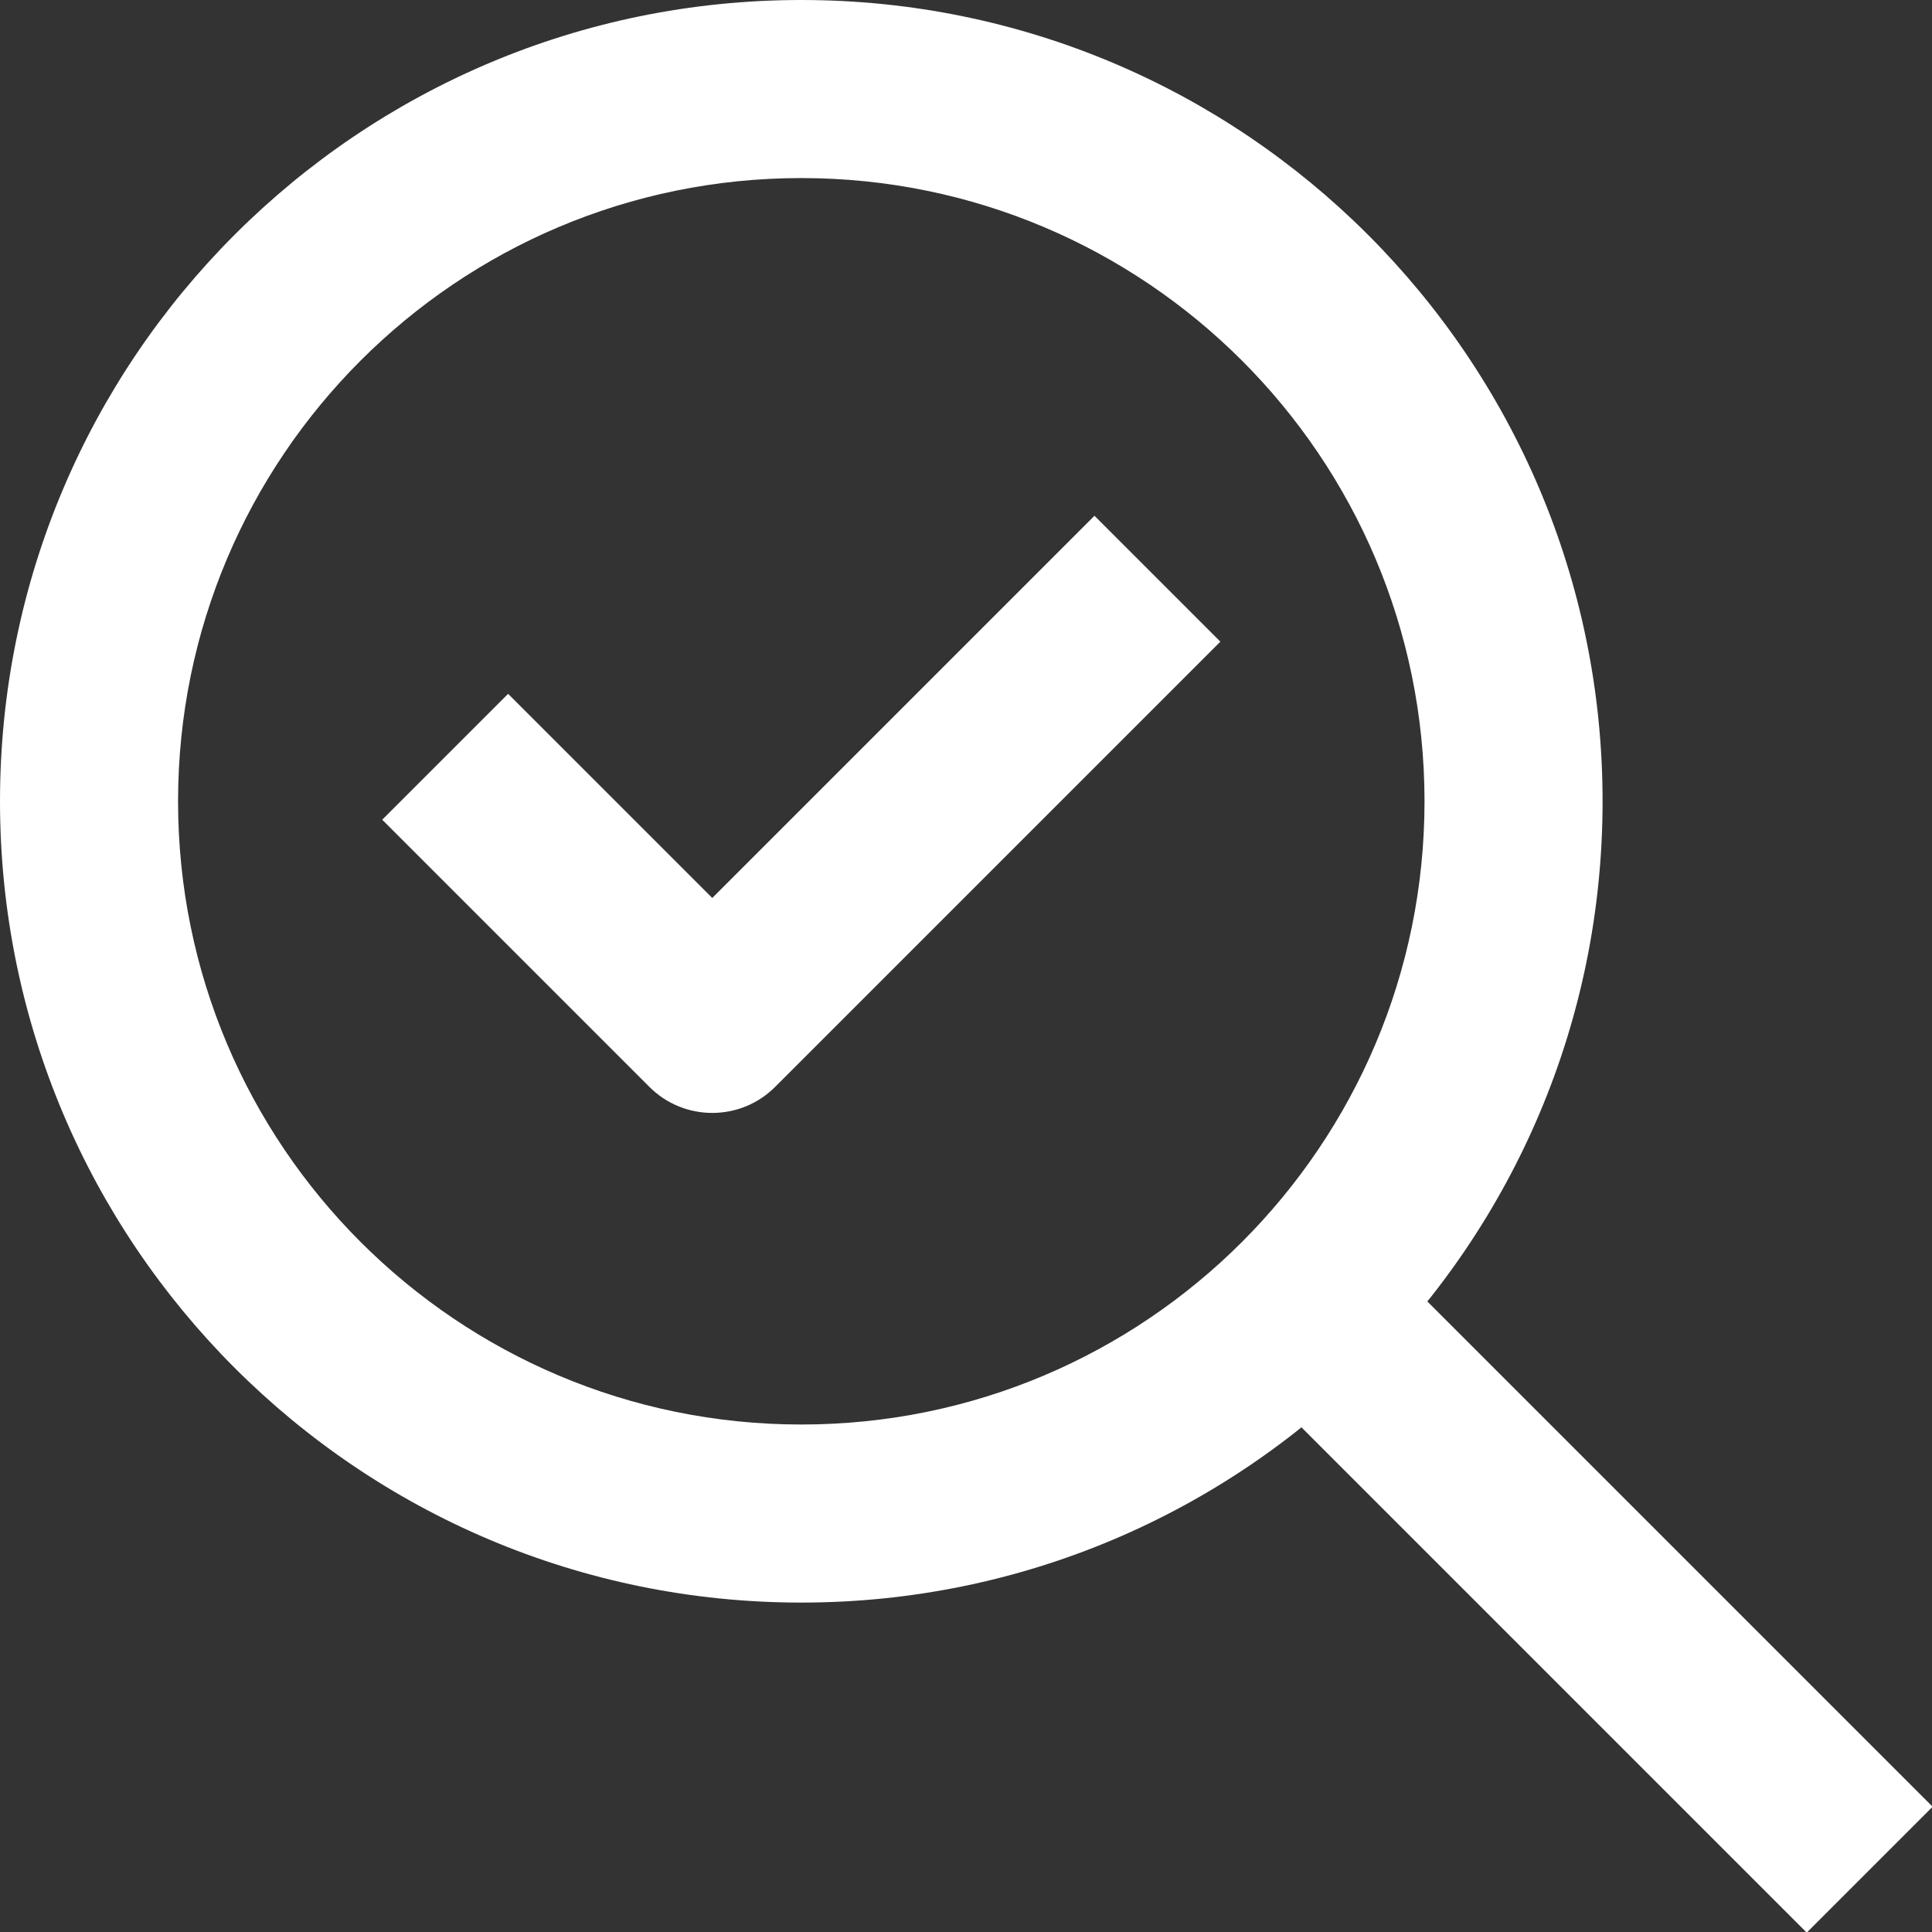 <?xml version="1.0" encoding="UTF-8" standalone="no"?><svg xmlns="http://www.w3.org/2000/svg" xmlns:xlink="http://www.w3.org/1999/xlink" fill="none" height="21.7" preserveAspectRatio="xMidYMid meet" style="fill: none" version="1" viewBox="1.0 1.0 21.7 21.7" width="21.7" zoomAndPan="magnify"><rect x="1.0" y="1.0" width="21.7" height="21.7" fill="#333333" stroke="none"/><g id="change1_1"><path clip-rule="evenodd" d="M10 3C6.134 3 3 6.134 3 10C3 13.866 6.134 17 10 17C13.866 17 17 13.866 17 10C17 6.134 13.866 3 10 3ZM1 10C1 5.029 5.029 1 10 1C14.971 1 19 5.029 19 10C19 14.971 14.971 19 10 19C5.029 19 1 14.971 1 10Z" fill="#ffffff" fill-rule="evenodd"/></g><g id="change1_2"><path clip-rule="evenodd" d="M16.207 14.793L22.707 21.293L21.293 22.707L14.793 16.207L16.207 14.793Z" fill="#ffffff" fill-rule="evenodd"/></g><g id="change1_3"><path clip-rule="evenodd" d="M14.707 8.207L9.707 13.207C9.317 13.598 8.683 13.598 8.293 13.207L5.293 10.207L6.707 8.793L9 11.086L13.293 6.793L14.707 8.207Z" fill="#ffffff" fill-rule="evenodd"/></g></svg>